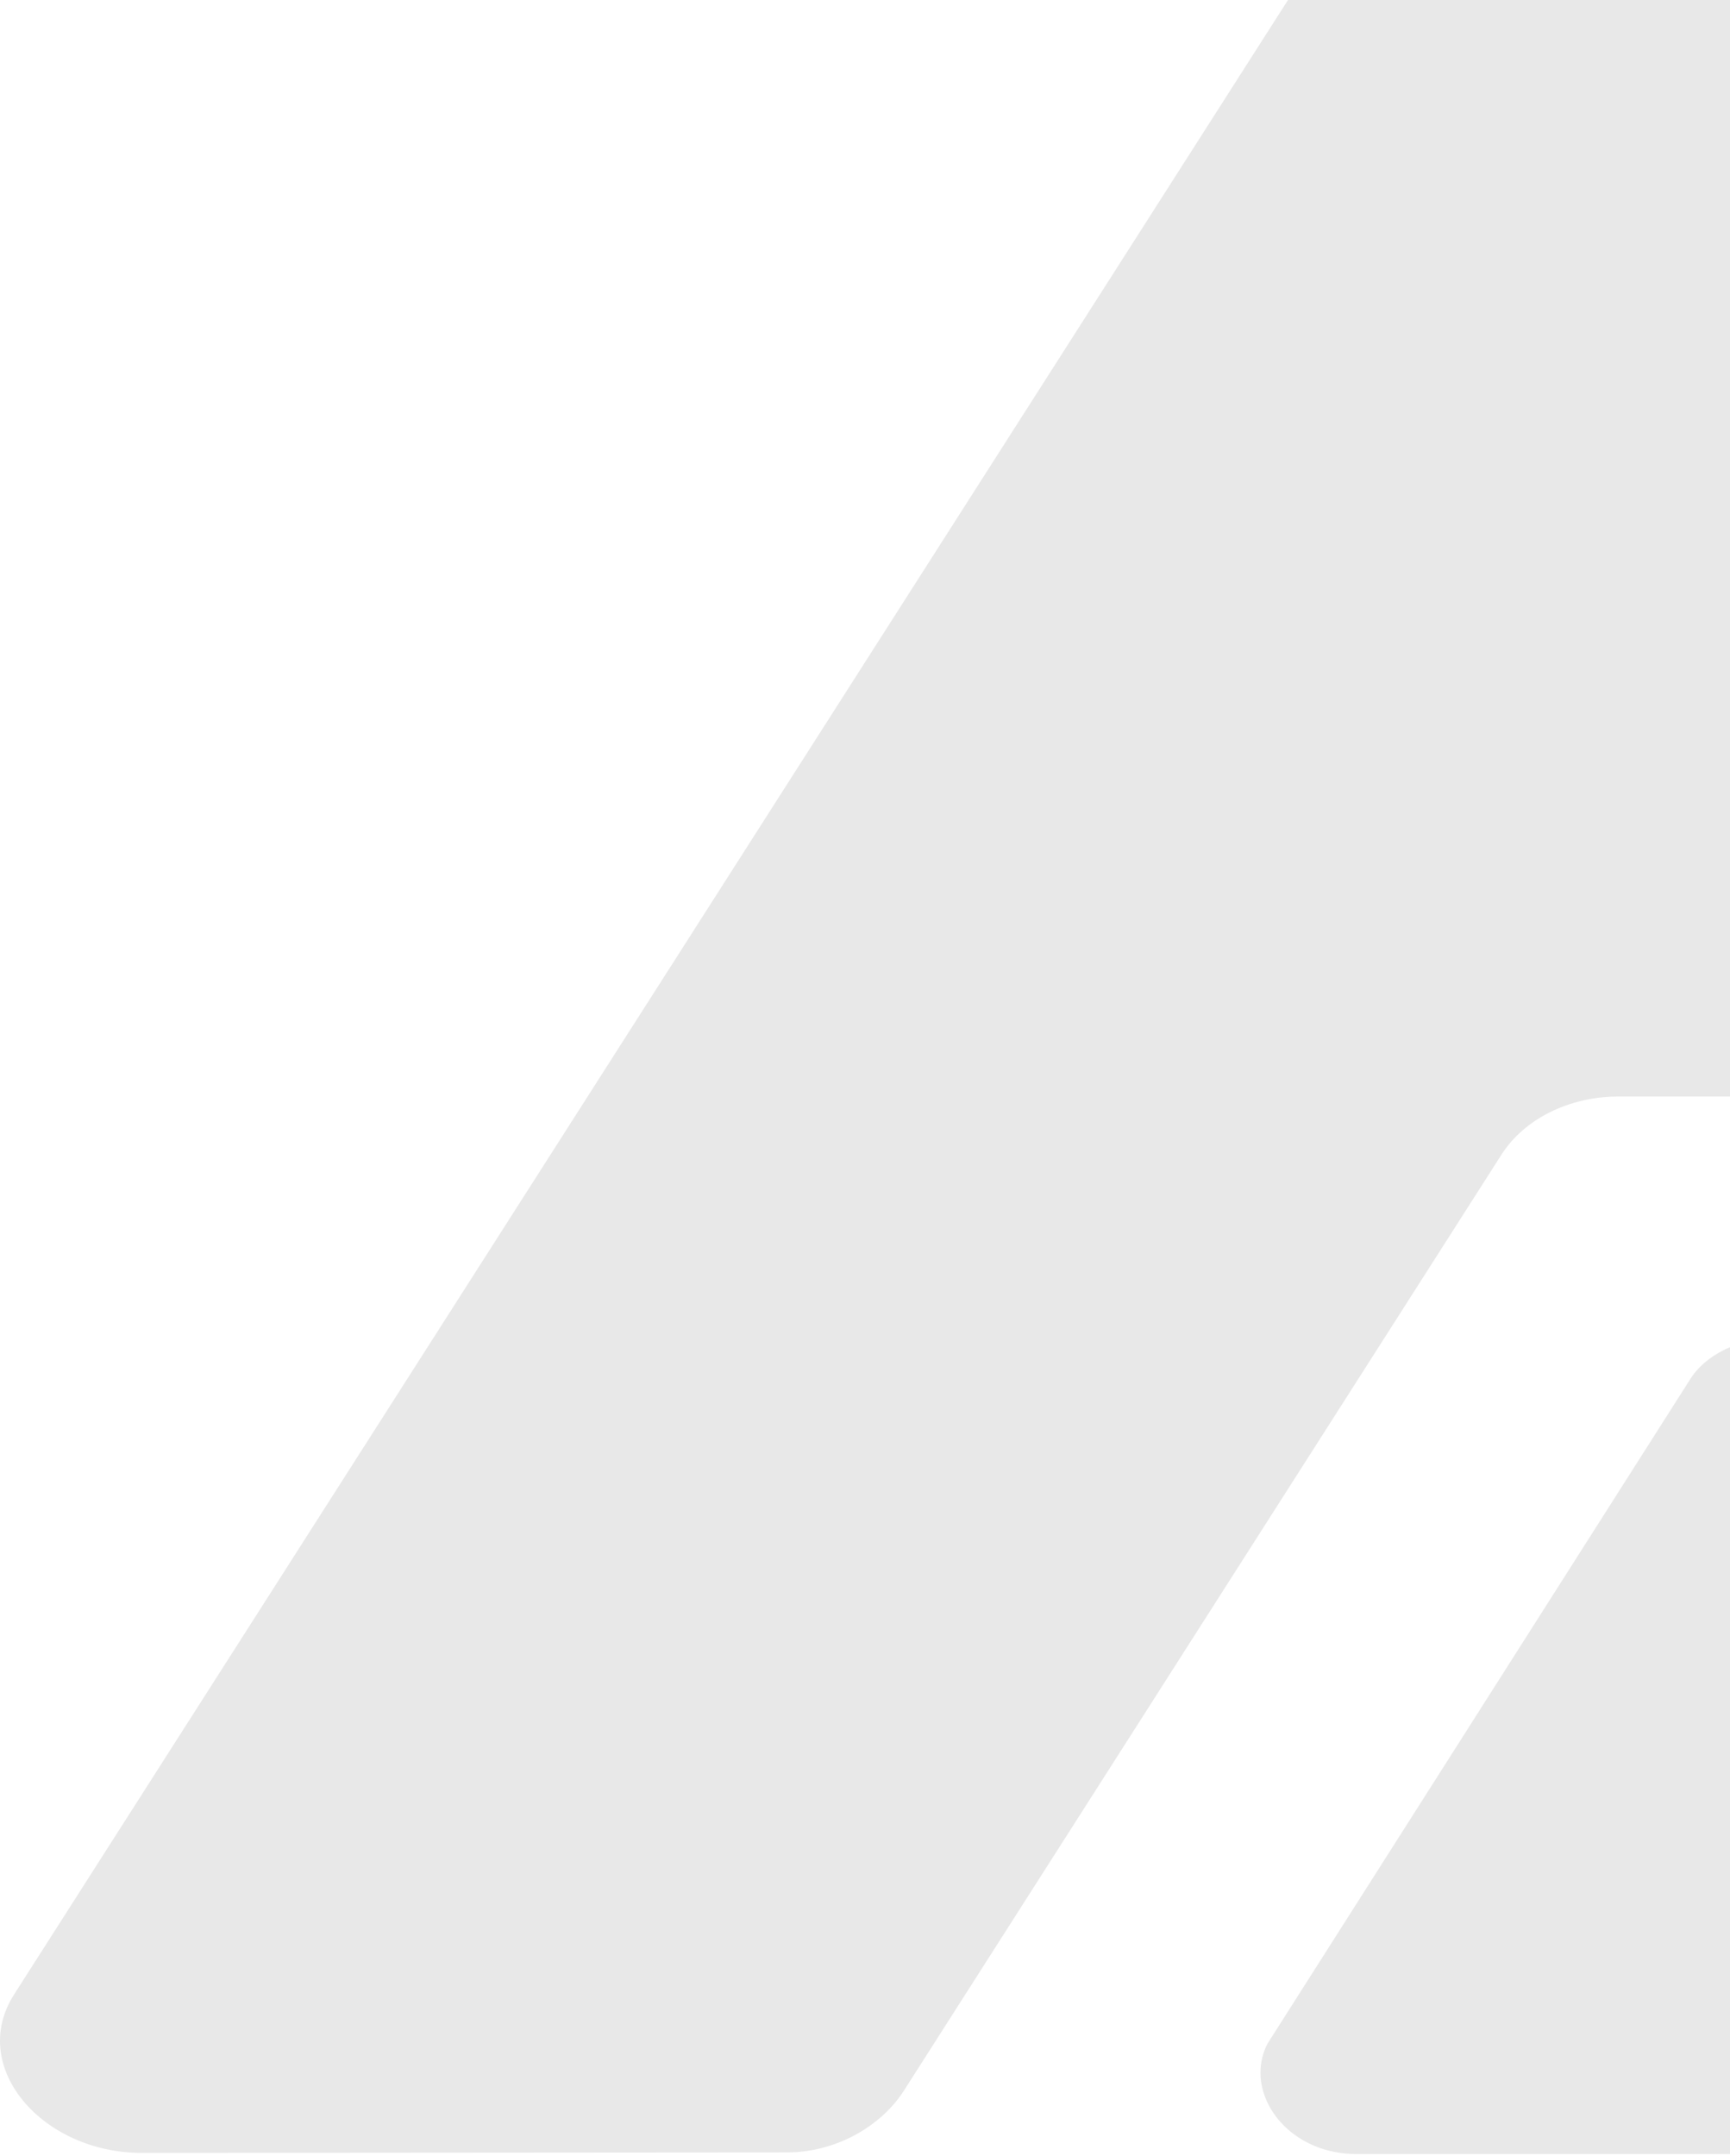 <svg width="723" height="901" viewBox="0 0 723 901" fill="none" xmlns="http://www.w3.org/2000/svg">
<path d="M676.296 458.169H930.841C938.149 458.169 944.693 457.361 950.401 455.88C976.571 449.097 985.406 427.958 970.776 403.146L684.454 -95.032C664.587 -128.682 619.707 -128.038 598.84 -94.799L5.715 833.637C-13.301 863.93 17.848 899.565 59.21 899.565L328.848 899.361C349.376 899.361 368.305 888.414 377.84 873.426L385.009 862.192L627.422 482.557C636.939 467.568 655.767 458.169 676.296 458.169Z" fill="black" fill-opacity="0.09"/>
<path d="M1231.04 856.25L1071.07 577.364C1064.74 566.293 1050.39 559.128 1034.49 559.128H742.275C726.761 559.128 712.654 565.979 706.127 576.665L529.736 853.881C528.224 856.798 527.323 859.837 526.966 862.903C524.792 881.079 541.801 900.026 566.714 900.026H1194.02C1221.77 898.232 1239.03 876.665 1231.04 856.25Z" fill="black" fill-opacity="0.09"/>
</svg>
